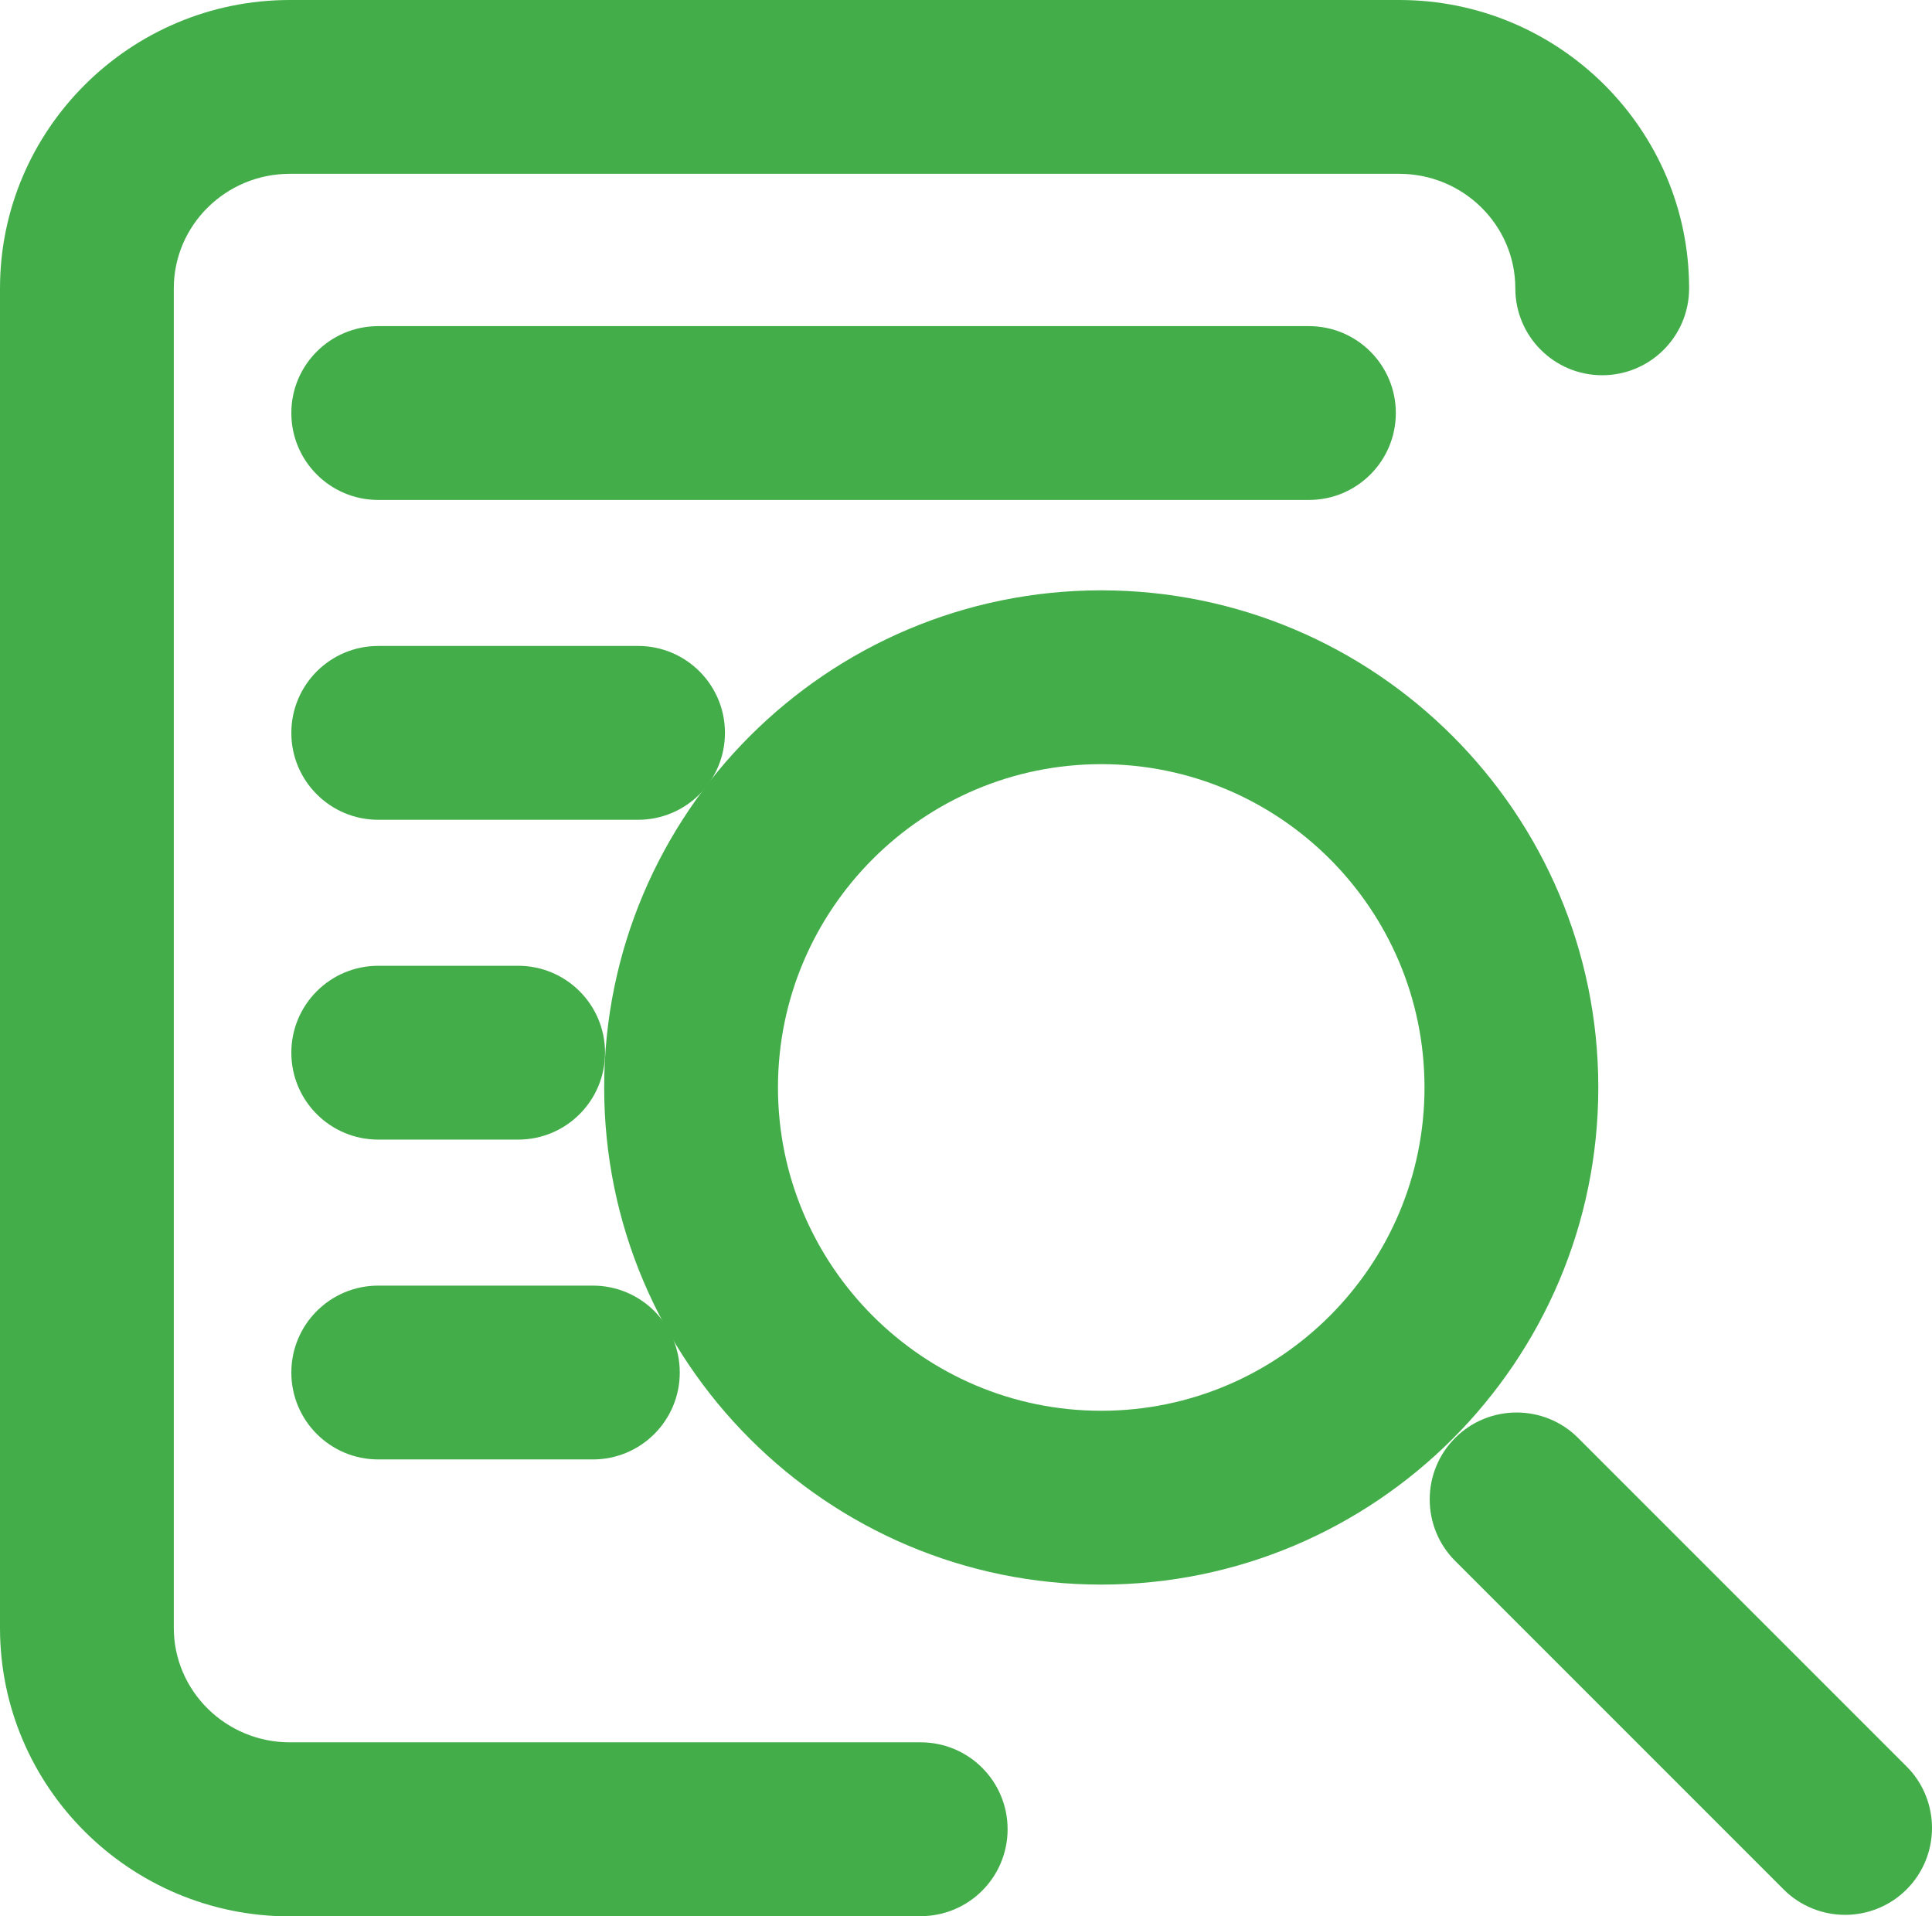 <?xml version="1.0" encoding="UTF-8"?>
<svg id="Layer_2" data-name="Layer 2" xmlns="http://www.w3.org/2000/svg" viewBox="0 0 88.93 88.2">
  <defs>
    <style>
      .cls-1 {
        fill: #43ae49;
      }
    </style>
  </defs>
  <g id="Layer_1-2" data-name="Layer 1">
    <g id="icon-streamline-review">
      <g id="Stroke-9">
        <path class="cls-1" d="M50.69,72.93c-12.62,0-22.88-10.26-22.88-22.88s10.26-22.88,22.88-22.88,22.88,10.26,22.88,22.88-10.26,22.88-22.88,22.88ZM50.69,35.17c-8.2,0-14.88,6.68-14.88,14.88s6.68,14.88,14.88,14.88,14.88-6.67,14.88-14.88-6.67-14.88-14.88-14.88Z"/>
      </g>
      <path class="cls-1" d="M84.93,88.13c-1.02,0-2.05-.39-2.83-1.17l-15.12-15.12c-1.56-1.56-1.56-4.1,0-5.66,1.56-1.56,4.1-1.56,5.66,0l15.12,15.12c1.56,1.56,1.56,4.1,0,5.66-.78.78-1.81,1.17-2.83,1.17Z"/>
      <g id="Stroke-1">
        <path class="cls-1" d="M42.39,88.2H13.34c-7.36,0-13.34-5.96-13.34-13.27V13.27C0,5.96,5.99,0,13.34,0h51.07c7.36,0,13.34,5.96,13.34,13.27,0,2.21-1.79,4-4,4s-4-1.79-4-4c0-2.91-2.4-5.27-5.34-5.27H13.34c-2.95,0-5.34,2.37-5.34,5.27v61.65c0,2.91,2.4,5.27,5.34,5.27h29.04c2.21,0,4,1.79,4,4s-1.79,4-4,4Z"/>
      </g>
      <path class="cls-1" d="M60.26,23.01H17.41c-2.21,0-4-1.79-4-4s1.79-4,4-4h42.84c2.21,0,4,1.79,4,4s-1.79,4-4,4Z"/>
      <path class="cls-1" d="M23.85,52.45h-6.44c-2.21,0-4-1.79-4-4s1.79-4,4-4h6.44c2.21,0,4,1.79,4,4s-1.79,4-4,4Z"/>
      <path class="cls-1" d="M27.29,67.17h-9.88c-2.21,0-4-1.79-4-4s1.79-4,4-4h9.88c2.21,0,4,1.79,4,4s-1.79,4-4,4Z"/>
      <path class="cls-1" d="M29.37,37.73h-11.96c-2.21,0-4-1.79-4-4s1.79-4,4-4h11.96c2.21,0,4,1.79,4,4s-1.79,4-4,4Z"/>
    </g>
  </g>
</svg>